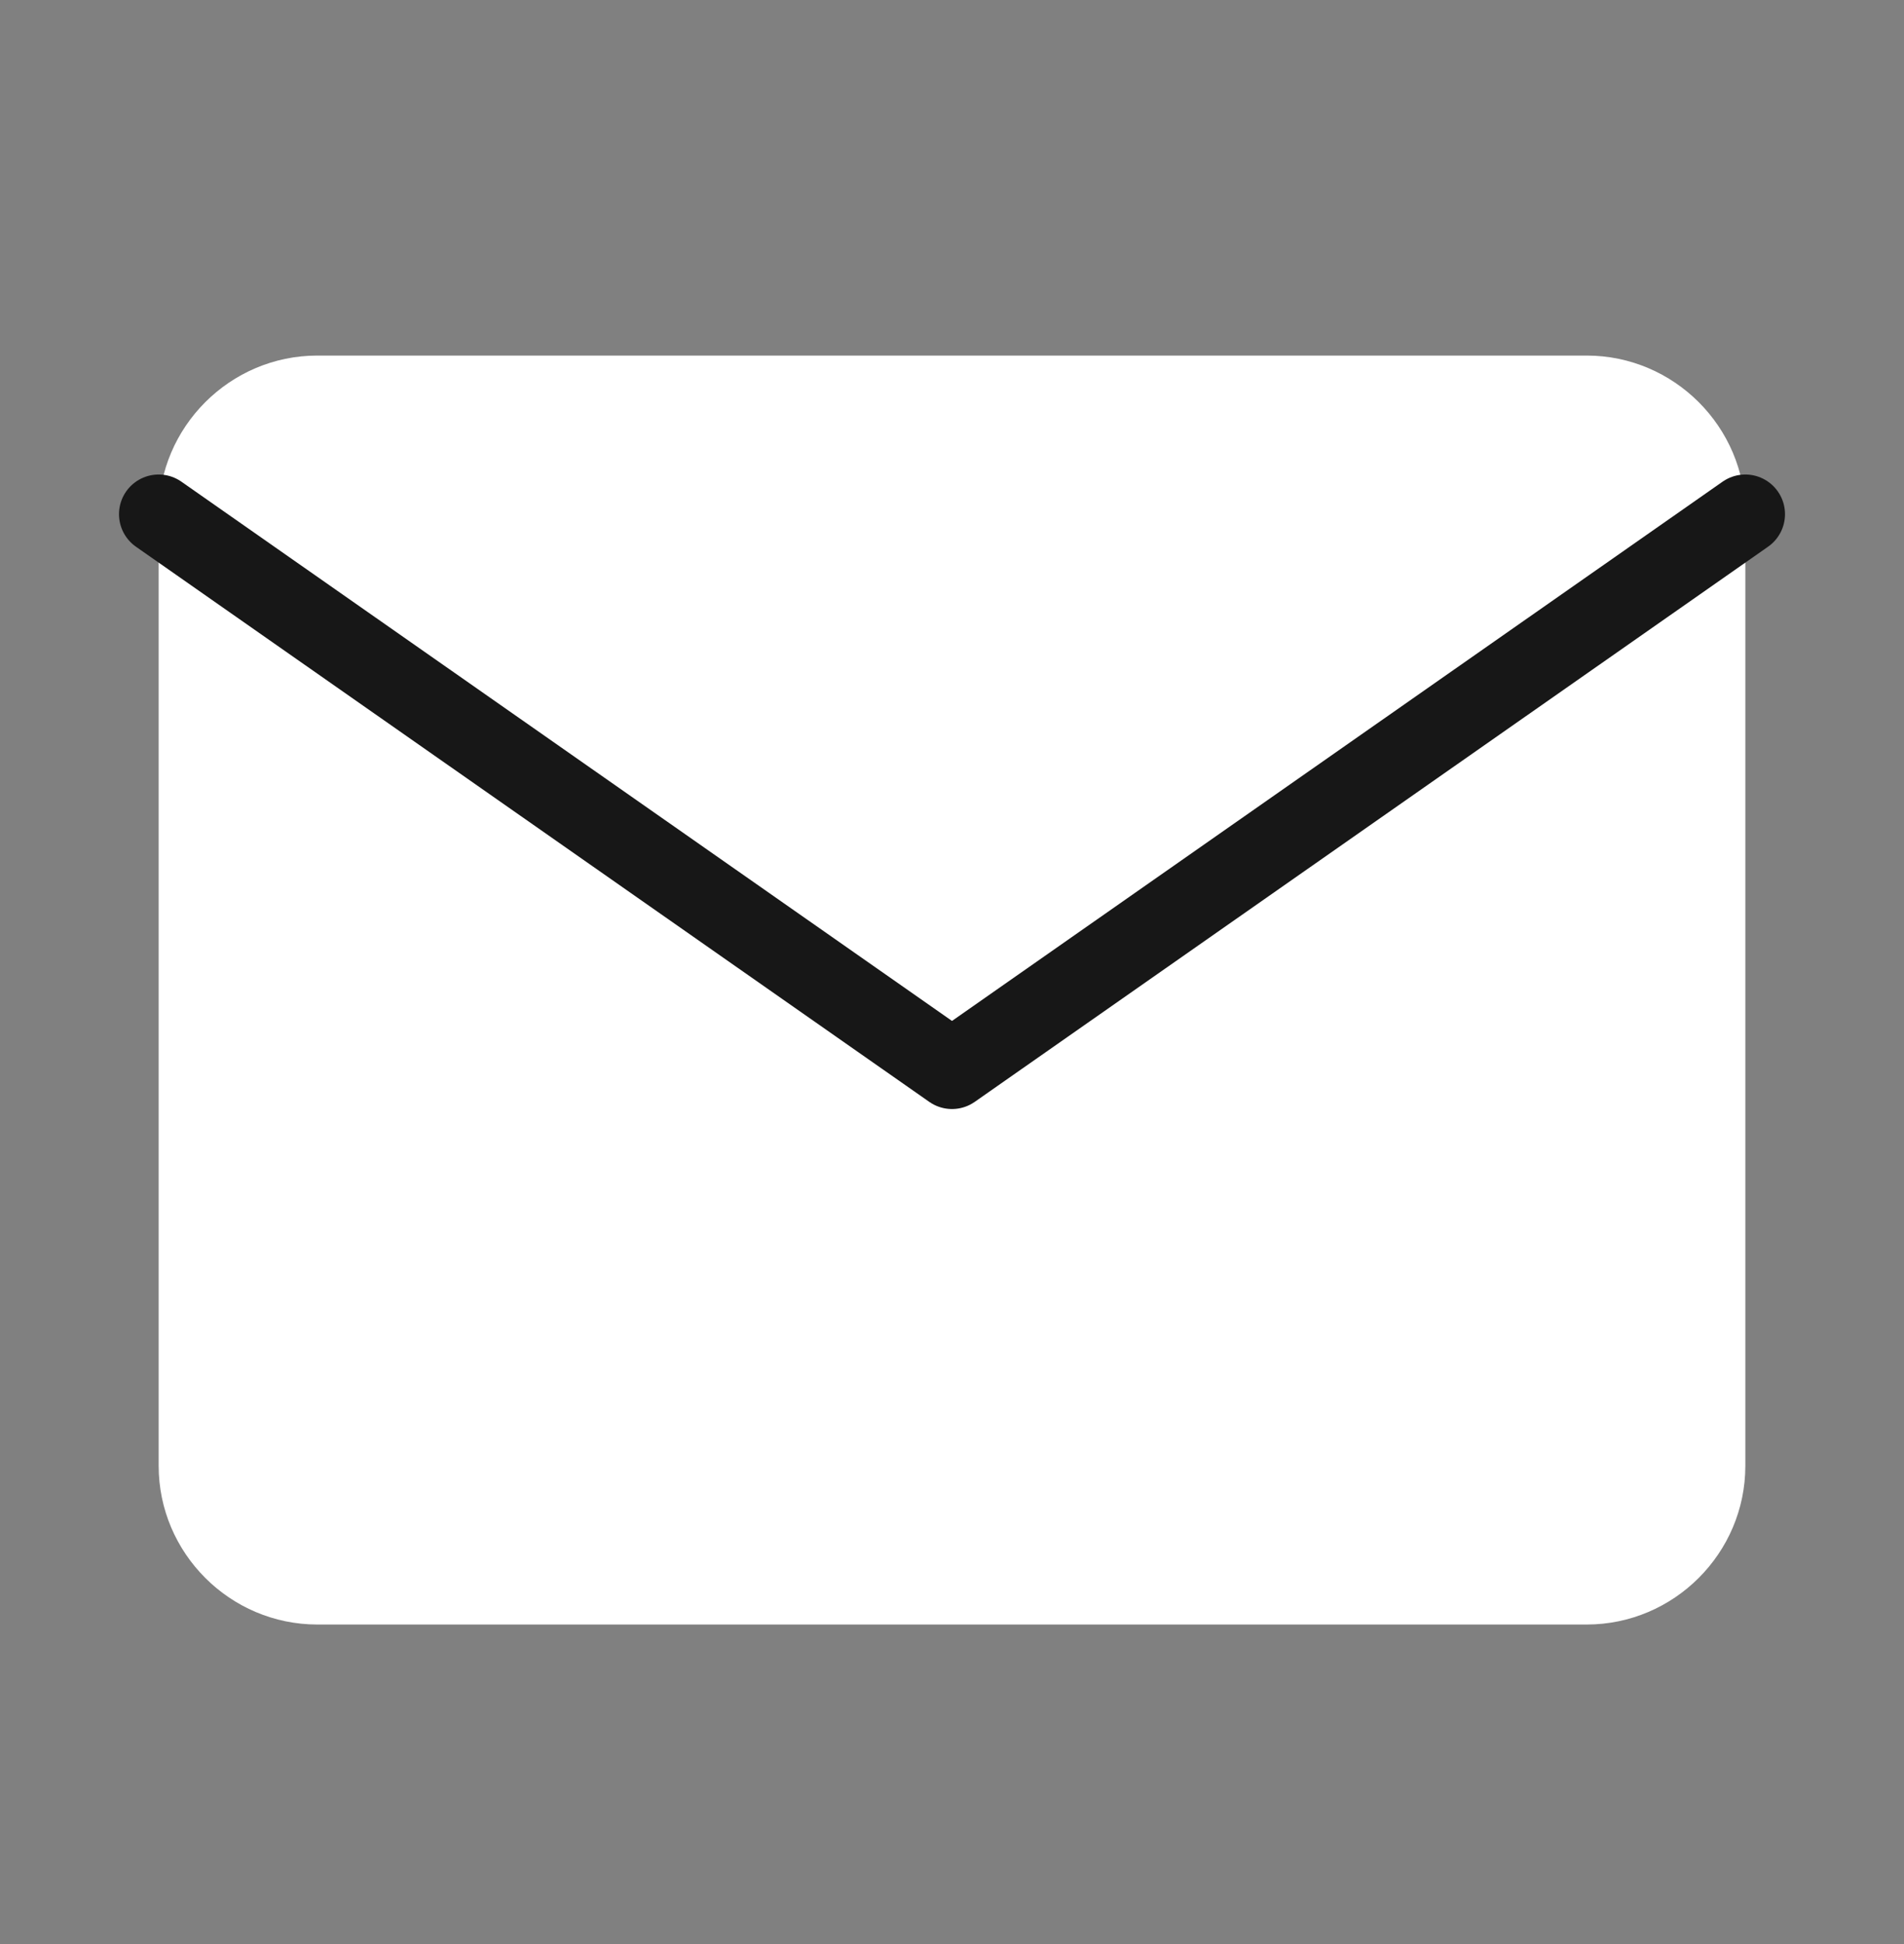 <svg width="48" height="49" viewBox="0 0 48 49" fill="none" xmlns="http://www.w3.org/2000/svg">
<rect x="0" y="0" width="48" height="49" fill="#808080" stroke="none"/>
<path d="M8 8.962H40C42.2 8.962 44 10.761 44 12.96V36.948C44 39.147 42.2 40.946 40 40.946H8C5.8 40.946 4 39.147 4 36.948V12.96C4 10.761 5.8 8.962 8 8.962Z" fill="white"/>
<path d="M44 12.96L24 26.953L4 12.96" stroke="#171717" stroke-width="2" stroke-linecap="round" stroke-linejoin="round"/>
</svg>
